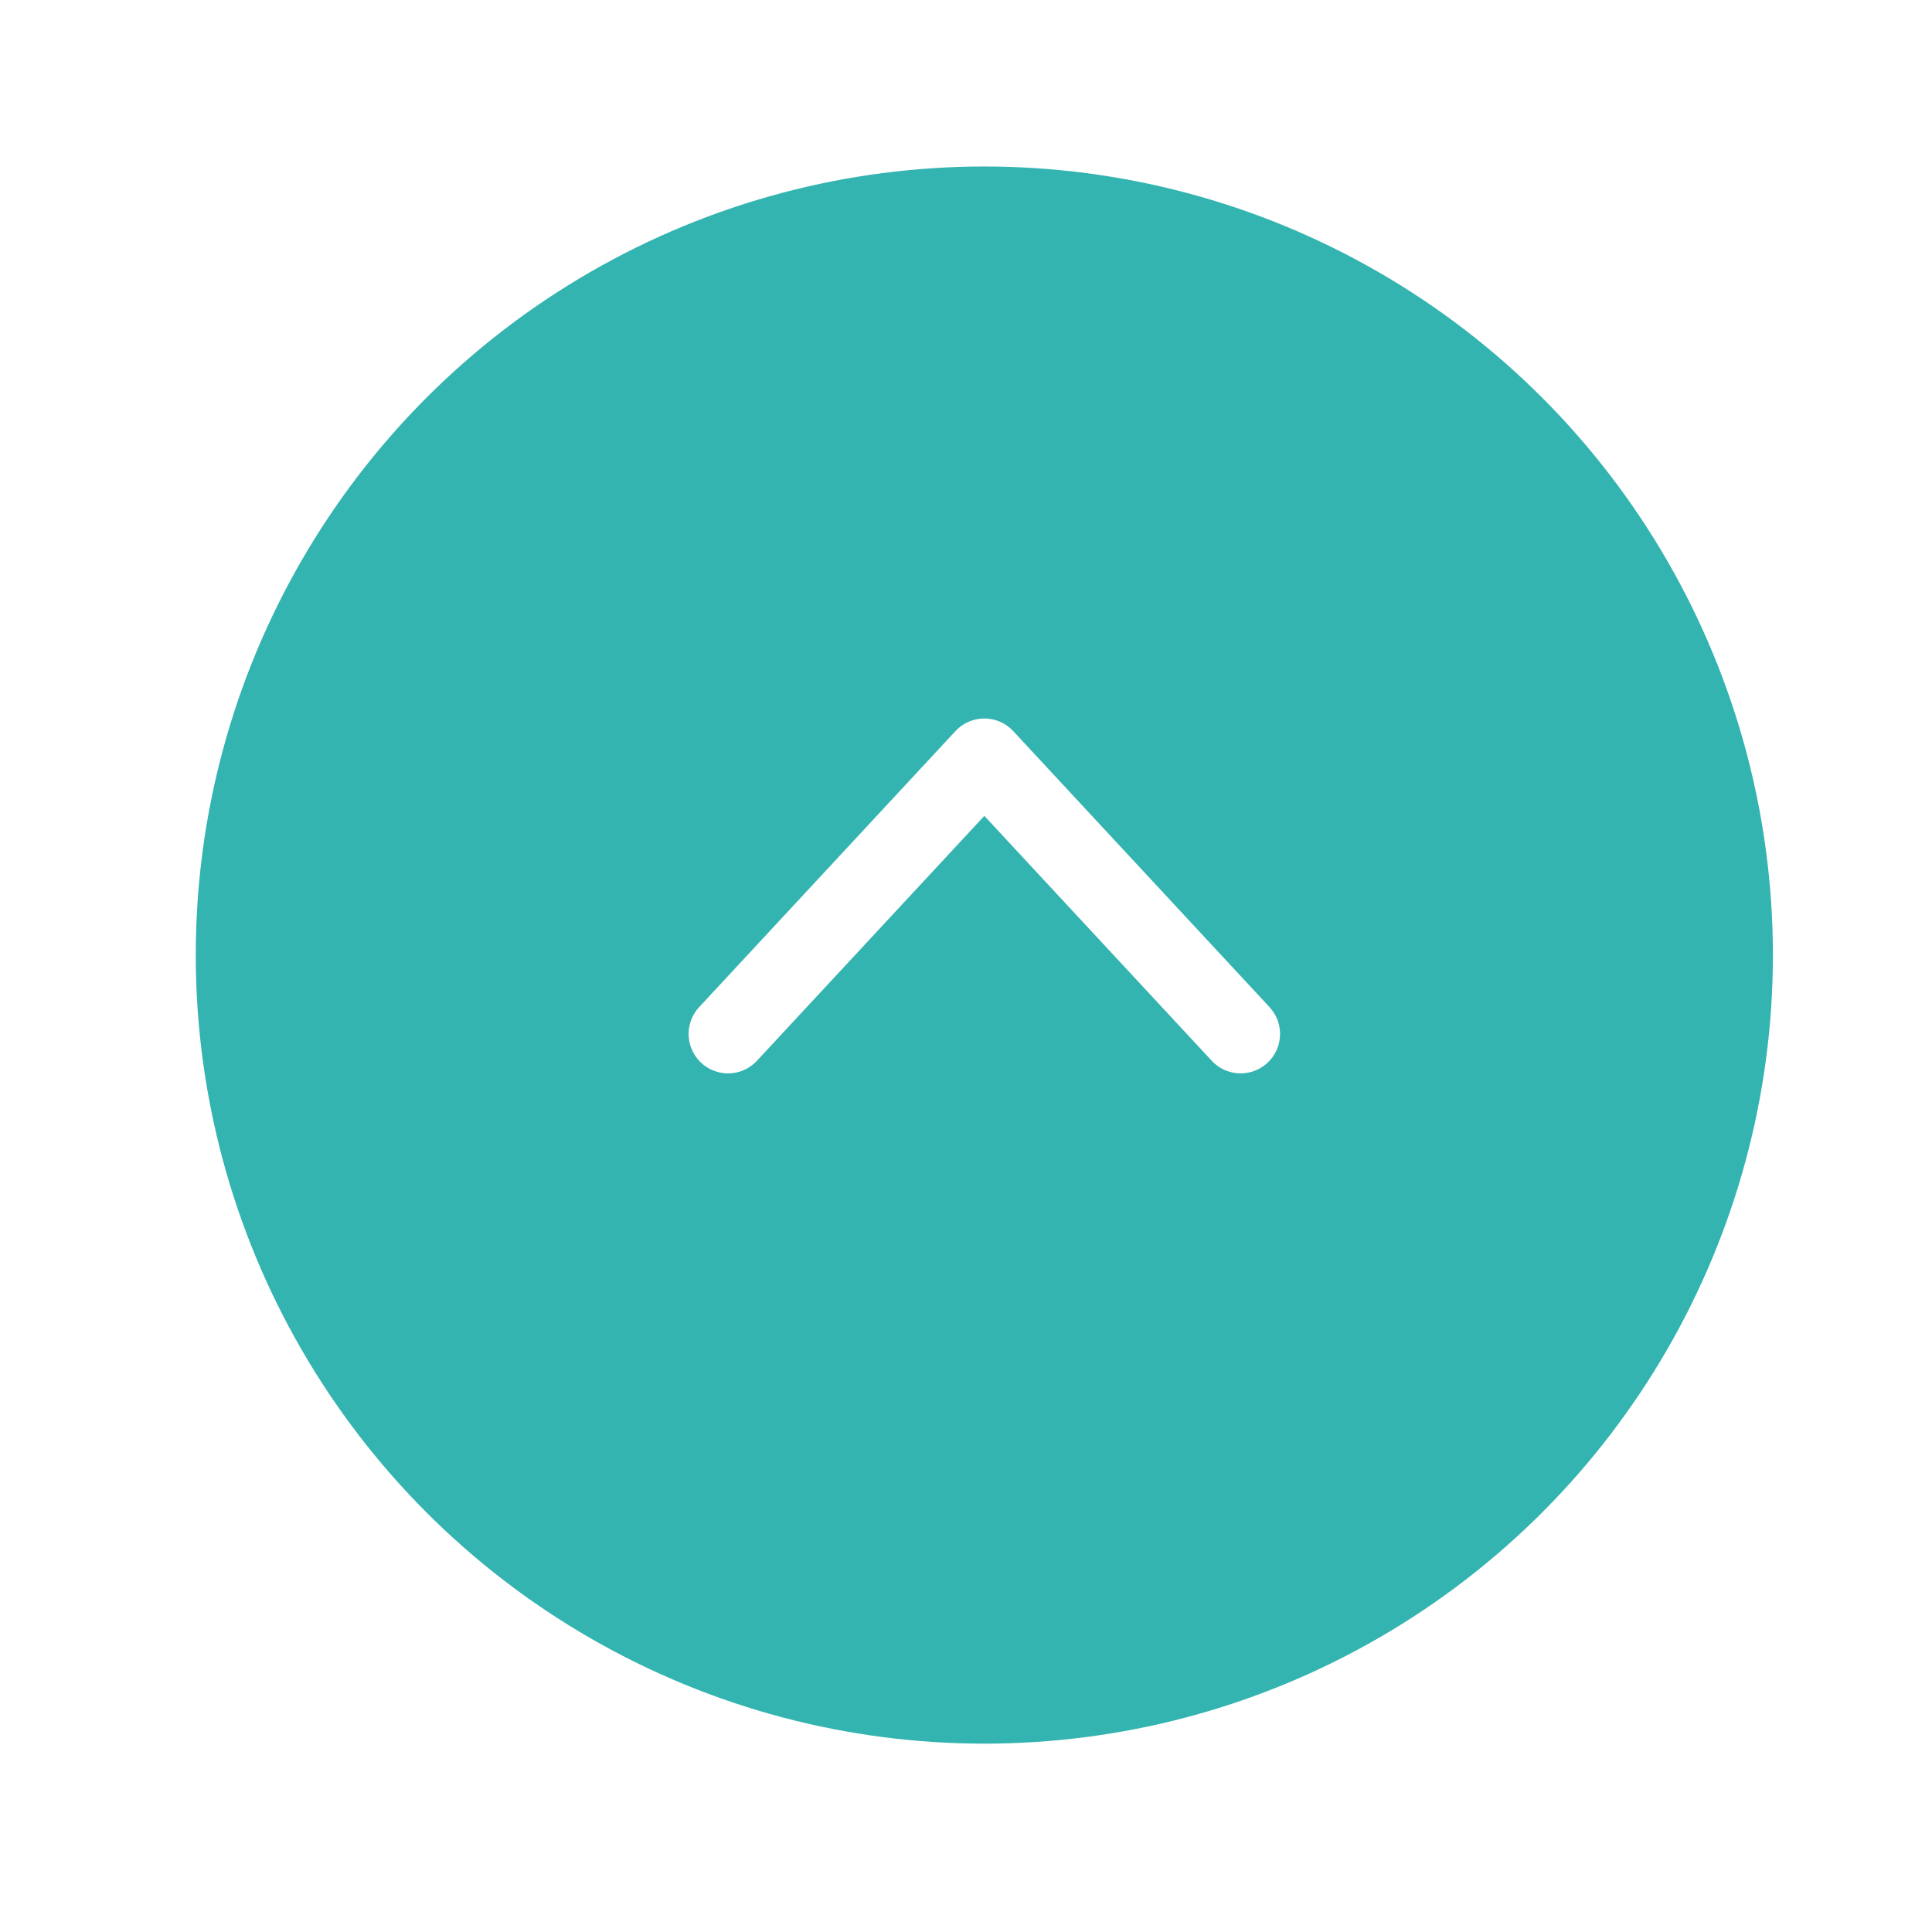 <svg width="49" height="49" fill="none" xmlns="http://www.w3.org/2000/svg"><g filter="url(#filter0_d)"><circle cx="24.965" cy="23.223" r="20" transform="rotate(-180 24.965 23.223)" fill="#33B4B0"/></g><path d="M31.465 26.223l-6.5-7-6.5 7" stroke="#fff" stroke-width="2" stroke-linecap="round" stroke-linejoin="round"/><defs><filter id="filter0_d" x=".965" y=".223" width="48" height="48" filterUnits="userSpaceOnUse" color-interpolation-filters="sRGB"><feFlood flood-opacity="0" result="BackgroundImageFix"/><feColorMatrix in="SourceAlpha" values="0 0 0 0 0 0 0 0 0 0 0 0 0 0 0 0 0 0 127 0"/><feOffset dy="1"/><feGaussianBlur stdDeviation="2"/><feColorMatrix values="0 0 0 0 0.2 0 0 0 0 0.706 0 0 0 0 0.69 0 0 0 0.24 0"/><feBlend in2="BackgroundImageFix" result="effect1_dropShadow"/><feBlend in="SourceGraphic" in2="effect1_dropShadow" result="shape"/></filter></defs></svg>